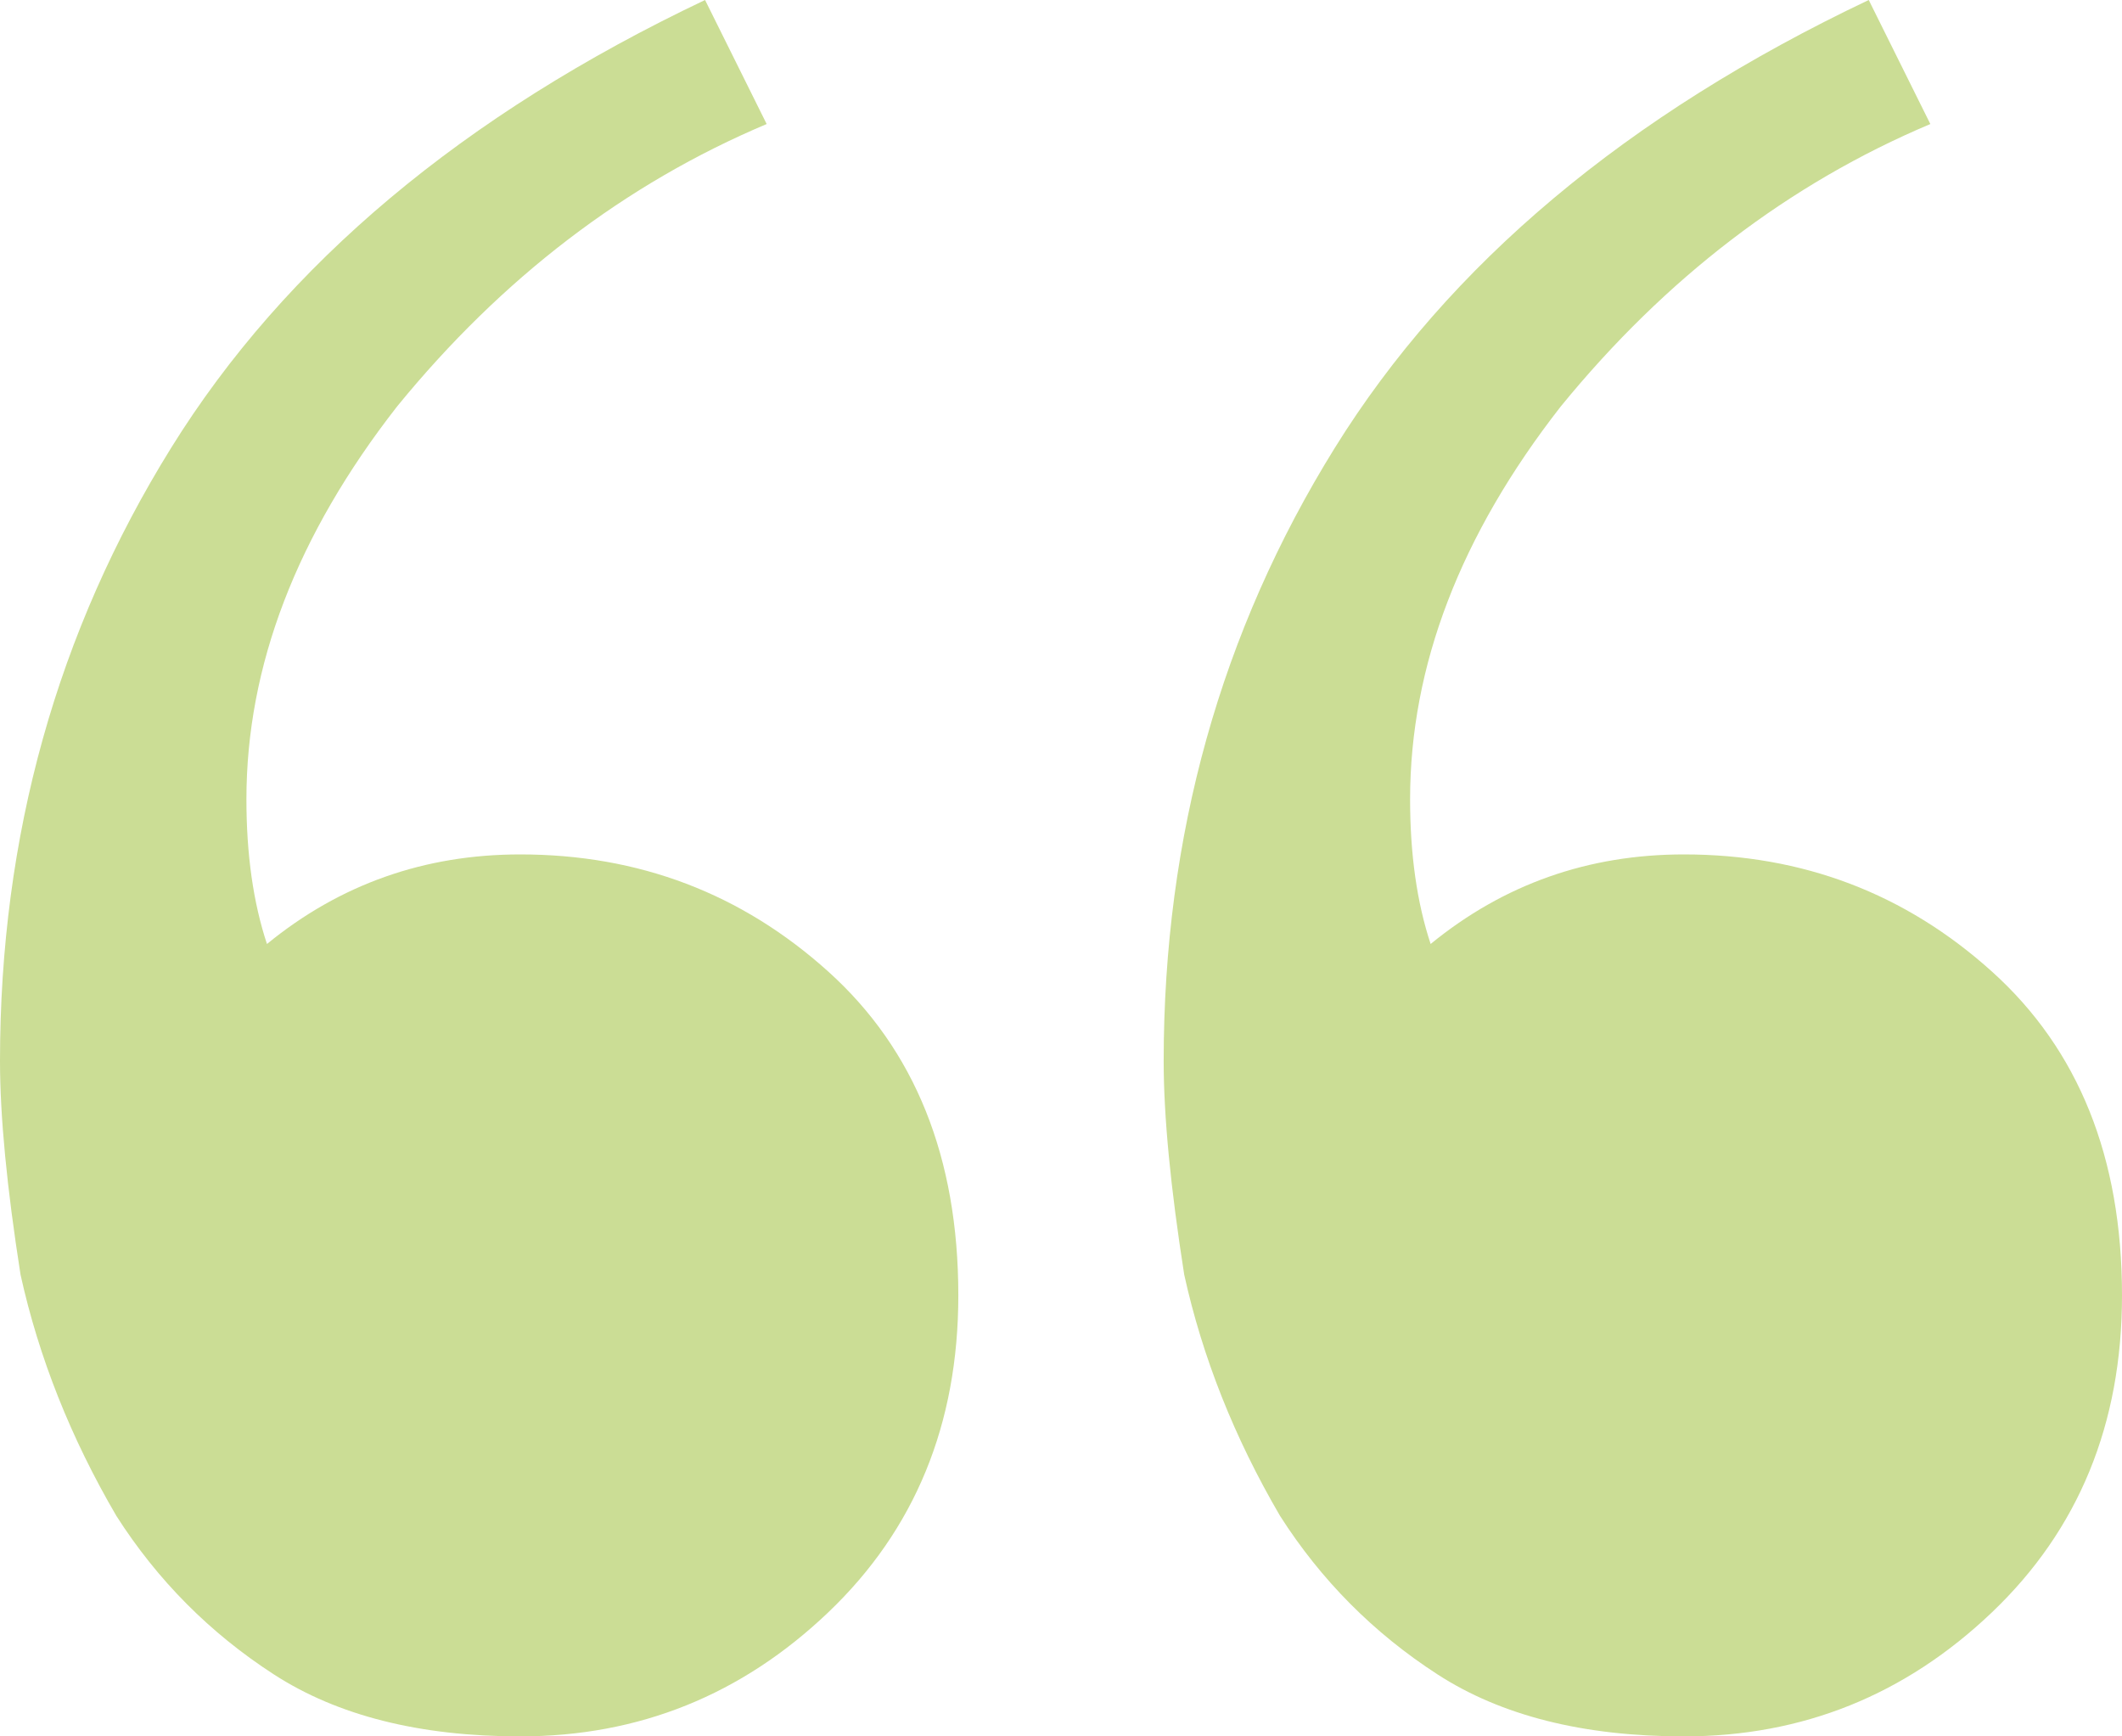 <svg width="88" height="72" viewBox="0 0 88 72" fill="none" xmlns="http://www.w3.org/2000/svg">
<path d="M21.574 72C17.411 72 14.004 71.143 11.355 69.429C8.705 67.714 6.529 65.524 4.826 62.857C2.933 59.619 1.609 56.286 0.852 52.857C0.284 49.238 0 46.286 0 44C0 34.667 2.366 26.191 7.097 18.571C11.828 10.952 19.209 4.762 29.239 0L31.794 5.143C25.927 7.619 20.817 11.524 16.465 16.857C12.301 22.191 10.219 27.619 10.219 33.143C10.219 35.429 10.503 37.429 11.071 39.143C14.099 36.667 17.6 35.429 21.574 35.429C26.495 35.429 30.753 37.048 34.348 40.286C37.944 43.524 39.742 48 39.742 53.714C39.742 59.048 37.944 63.429 34.348 66.857C30.753 70.286 26.495 72 21.574 72ZM69.832 72C65.669 72 62.262 71.143 59.613 69.429C56.963 67.714 54.787 65.524 53.084 62.857C51.191 59.619 49.867 56.286 49.11 52.857C48.542 49.238 48.258 46.286 48.258 44C48.258 34.667 50.624 26.191 55.355 18.571C60.086 10.952 67.467 4.762 77.497 0L80.052 5.143C74.185 7.619 69.075 11.524 64.723 16.857C60.559 22.191 58.477 27.619 58.477 33.143C58.477 35.429 58.761 37.429 59.329 39.143C62.357 36.667 65.858 35.429 69.832 35.429C74.753 35.429 79.011 37.048 82.606 40.286C86.202 43.524 88 48 88 53.714C88 59.048 86.202 63.429 82.606 66.857C79.011 70.286 74.753 72 69.832 72Z" fill="#CBDD95"/>
</svg>
